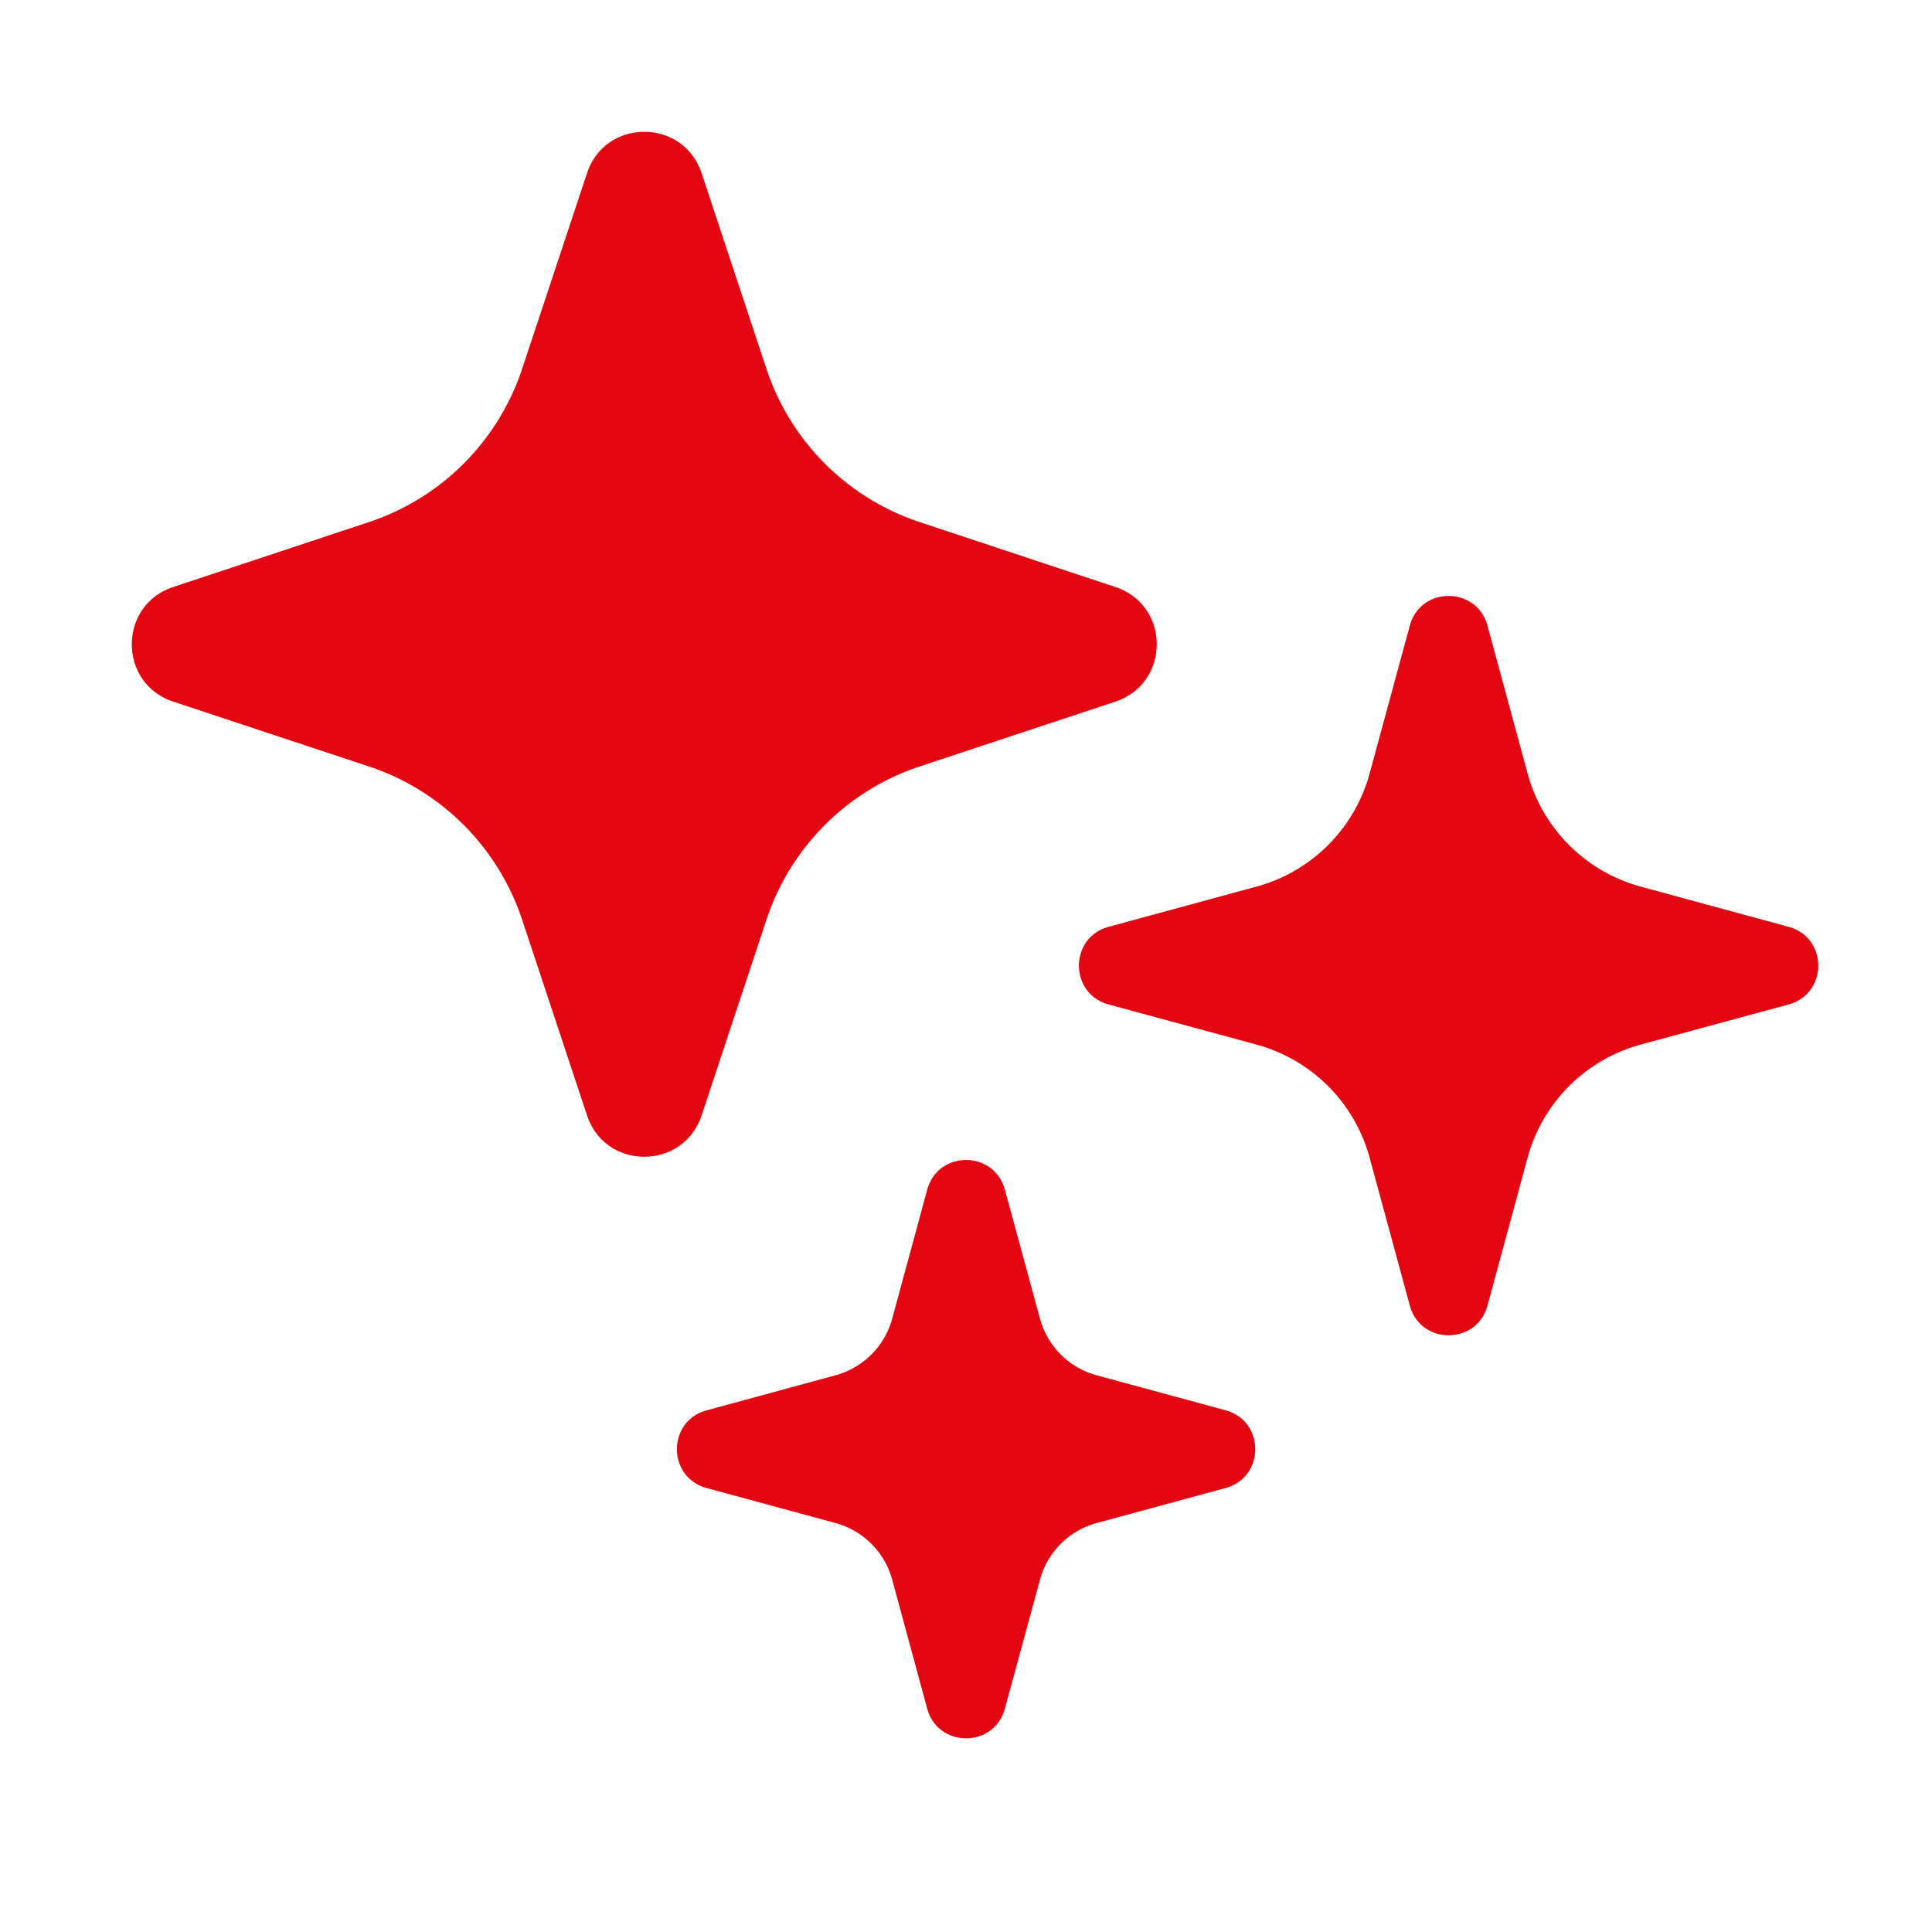 <svg width="48" height="48" viewBox="0 0 48 48" fill="none" xmlns="http://www.w3.org/2000/svg"><path fill-rule="evenodd" clip-rule="evenodd" d="M12.972 22.85a6 6 0 0 0-3.808-3.808l-4.86-1.61c-1.372-.456-1.372-2.394 0-2.848l4.86-1.612a6 6 0 0 0 3.808-3.808l1.612-4.86c.454-1.372 2.392-1.372 2.848 0l1.61 4.86a6 6 0 0 0 3.808 3.808l4.86 1.612c1.372.454 1.372 2.392 0 2.848l-4.86 1.61a6 6 0 0 0-3.808 3.808l-1.61 4.86c-.456 1.372-2.394 1.372-2.848 0zm21.056 5.914a4 4 0 0 0-2.812-2.812l-3.672-.996c-.984-.268-.984-1.664 0-1.93l3.672-.998a4 4 0 0 0 2.812-2.812l.998-3.672c.266-.984 1.662-.984 1.93 0l.996 3.672a4 4 0 0 0 2.812 2.812l3.672.998c.984.266.984 1.662 0 1.93l-3.672.996a4 4 0 0 0-2.812 2.812l-.996 3.672c-.268.984-1.664.984-1.93 0zM20.76 37.84a2 2 0 0 1 1.406 1.406l.87 3.204c.268.984 1.664.984 1.93 0l.872-3.204a2 2 0 0 1 1.406-1.406l3.204-.87c.984-.268.984-1.664 0-1.932l-3.204-.87a2 2 0 0 1-1.406-1.406l-.872-3.204c-.266-.984-1.662-.984-1.93 0l-.87 3.204a2 2 0 0 1-1.406 1.406l-3.204.872c-.984.266-.984 1.662 0 1.93z" fill="#E30611"/></svg>